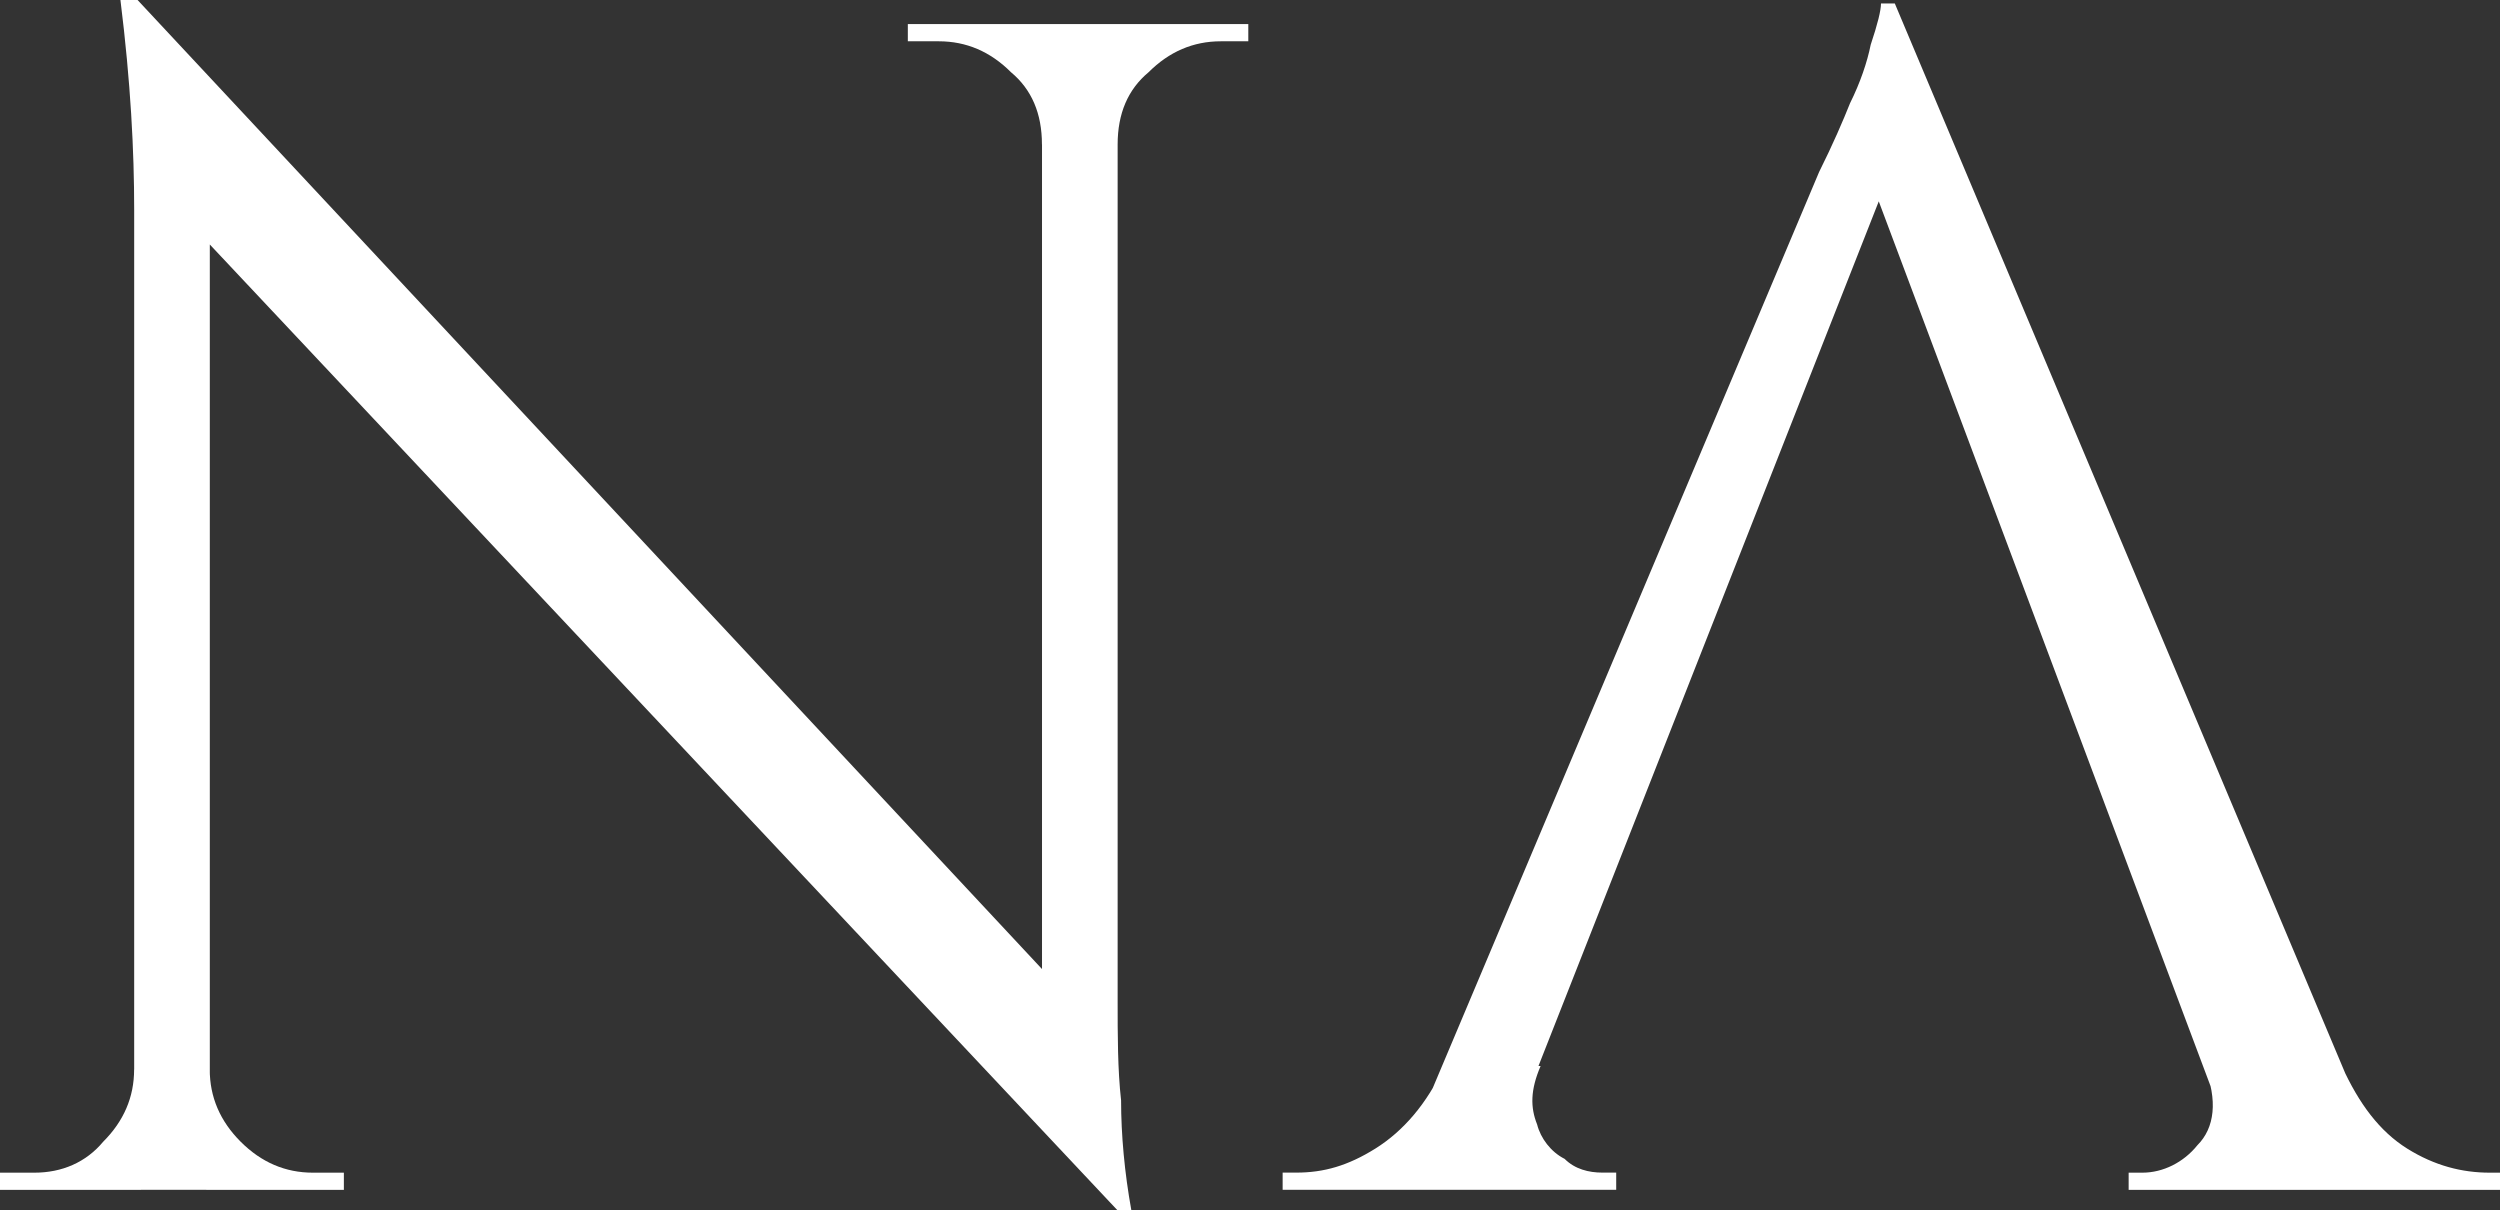 <?xml version="1.0" encoding="UTF-8"?>
<svg id="_Слой_2" data-name="Слой 2" xmlns="http://www.w3.org/2000/svg" viewBox="0 0 412.88 199.91">
  <rect x="0" y="0" width="412.88" height="199.91" fill="#333333" stroke="none"/>
  <defs>
    <style>
      .cls-1 {
        fill: #fff;
        stroke-width: 0px;
      }
    </style>
  </defs>
  <g id="_Слой_1-2" data-name="Слой 1">
    <g>
      <path class="cls-1" d="M206.16,3.98v2.84h-4.54c-4.54,0-8.52,1.7-11.93,5.11-3.41,2.84-5.11,6.82-5.11,11.93h-1.14V3.98h22.72ZM184.58,3.98v161.29c0,5.68,0,11.36.57,16.47,0,5.68.57,11.93,1.7,18.17h-2.27l-12.49-14.2V3.98h12.49ZM149.93,3.98h22.72v19.88h-.57c0-5.11-1.7-9.09-5.11-11.93-3.41-3.41-7.38-5.11-11.93-5.11h-5.11v-2.84ZM34.64,176.63c0,4.54,1.7,8.52,5.11,11.93,3.41,3.41,7.38,5.11,11.93,5.11h5.11v2.84h-22.72v-19.88h.57ZM22.72,0l159.02,170.38,2.84,29.53L24.99,30.1,22.72,0ZM22.72,0l11.93,15.33v181.17h-12.49V34.64c0-9.65-.57-21.01-2.27-34.64h2.84ZM23.29,176.63v19.88H0v-2.84h5.68c4.54,0,8.52-1.7,11.36-5.11,3.41-3.41,5.11-7.38,5.11-11.93h1.14Z"/>
      <path class="cls-1" d="M364.04,176.06h22.72c2.84,6.25,6.25,10.79,10.79,13.63,4.54,2.84,9.09,3.98,13.63,3.98h1.7v2.84h-61.33v-2.84h2.27c3.41,0,6.81-1.7,9.09-4.54,2.84-2.84,3.41-7.38,1.14-13.06ZM312.93.57l81.78,194.23h-23.85l-63.04-168.11,5.11-26.12ZM312.93.57l2.84,18.74-69.29,176.06h-16.47L300.43,28.4c2.27-4.54,3.98-8.52,5.11-11.36,1.7-3.41,2.84-6.82,3.41-9.65,1.14-3.41,1.7-5.68,1.7-6.82h2.27ZM254.43,176.06c-1.7,3.98-1.7,6.82-.57,9.65.57,2.27,2.27,4.54,4.54,5.68,1.7,1.7,3.98,2.27,6.25,2.27h2.27v2.84h-55.09v-2.84h2.27c4.54,0,8.52-1.14,13.06-3.98,4.54-2.84,8.52-7.38,11.36-13.63h15.9Z"/>
    </g>
  </g>
</svg>